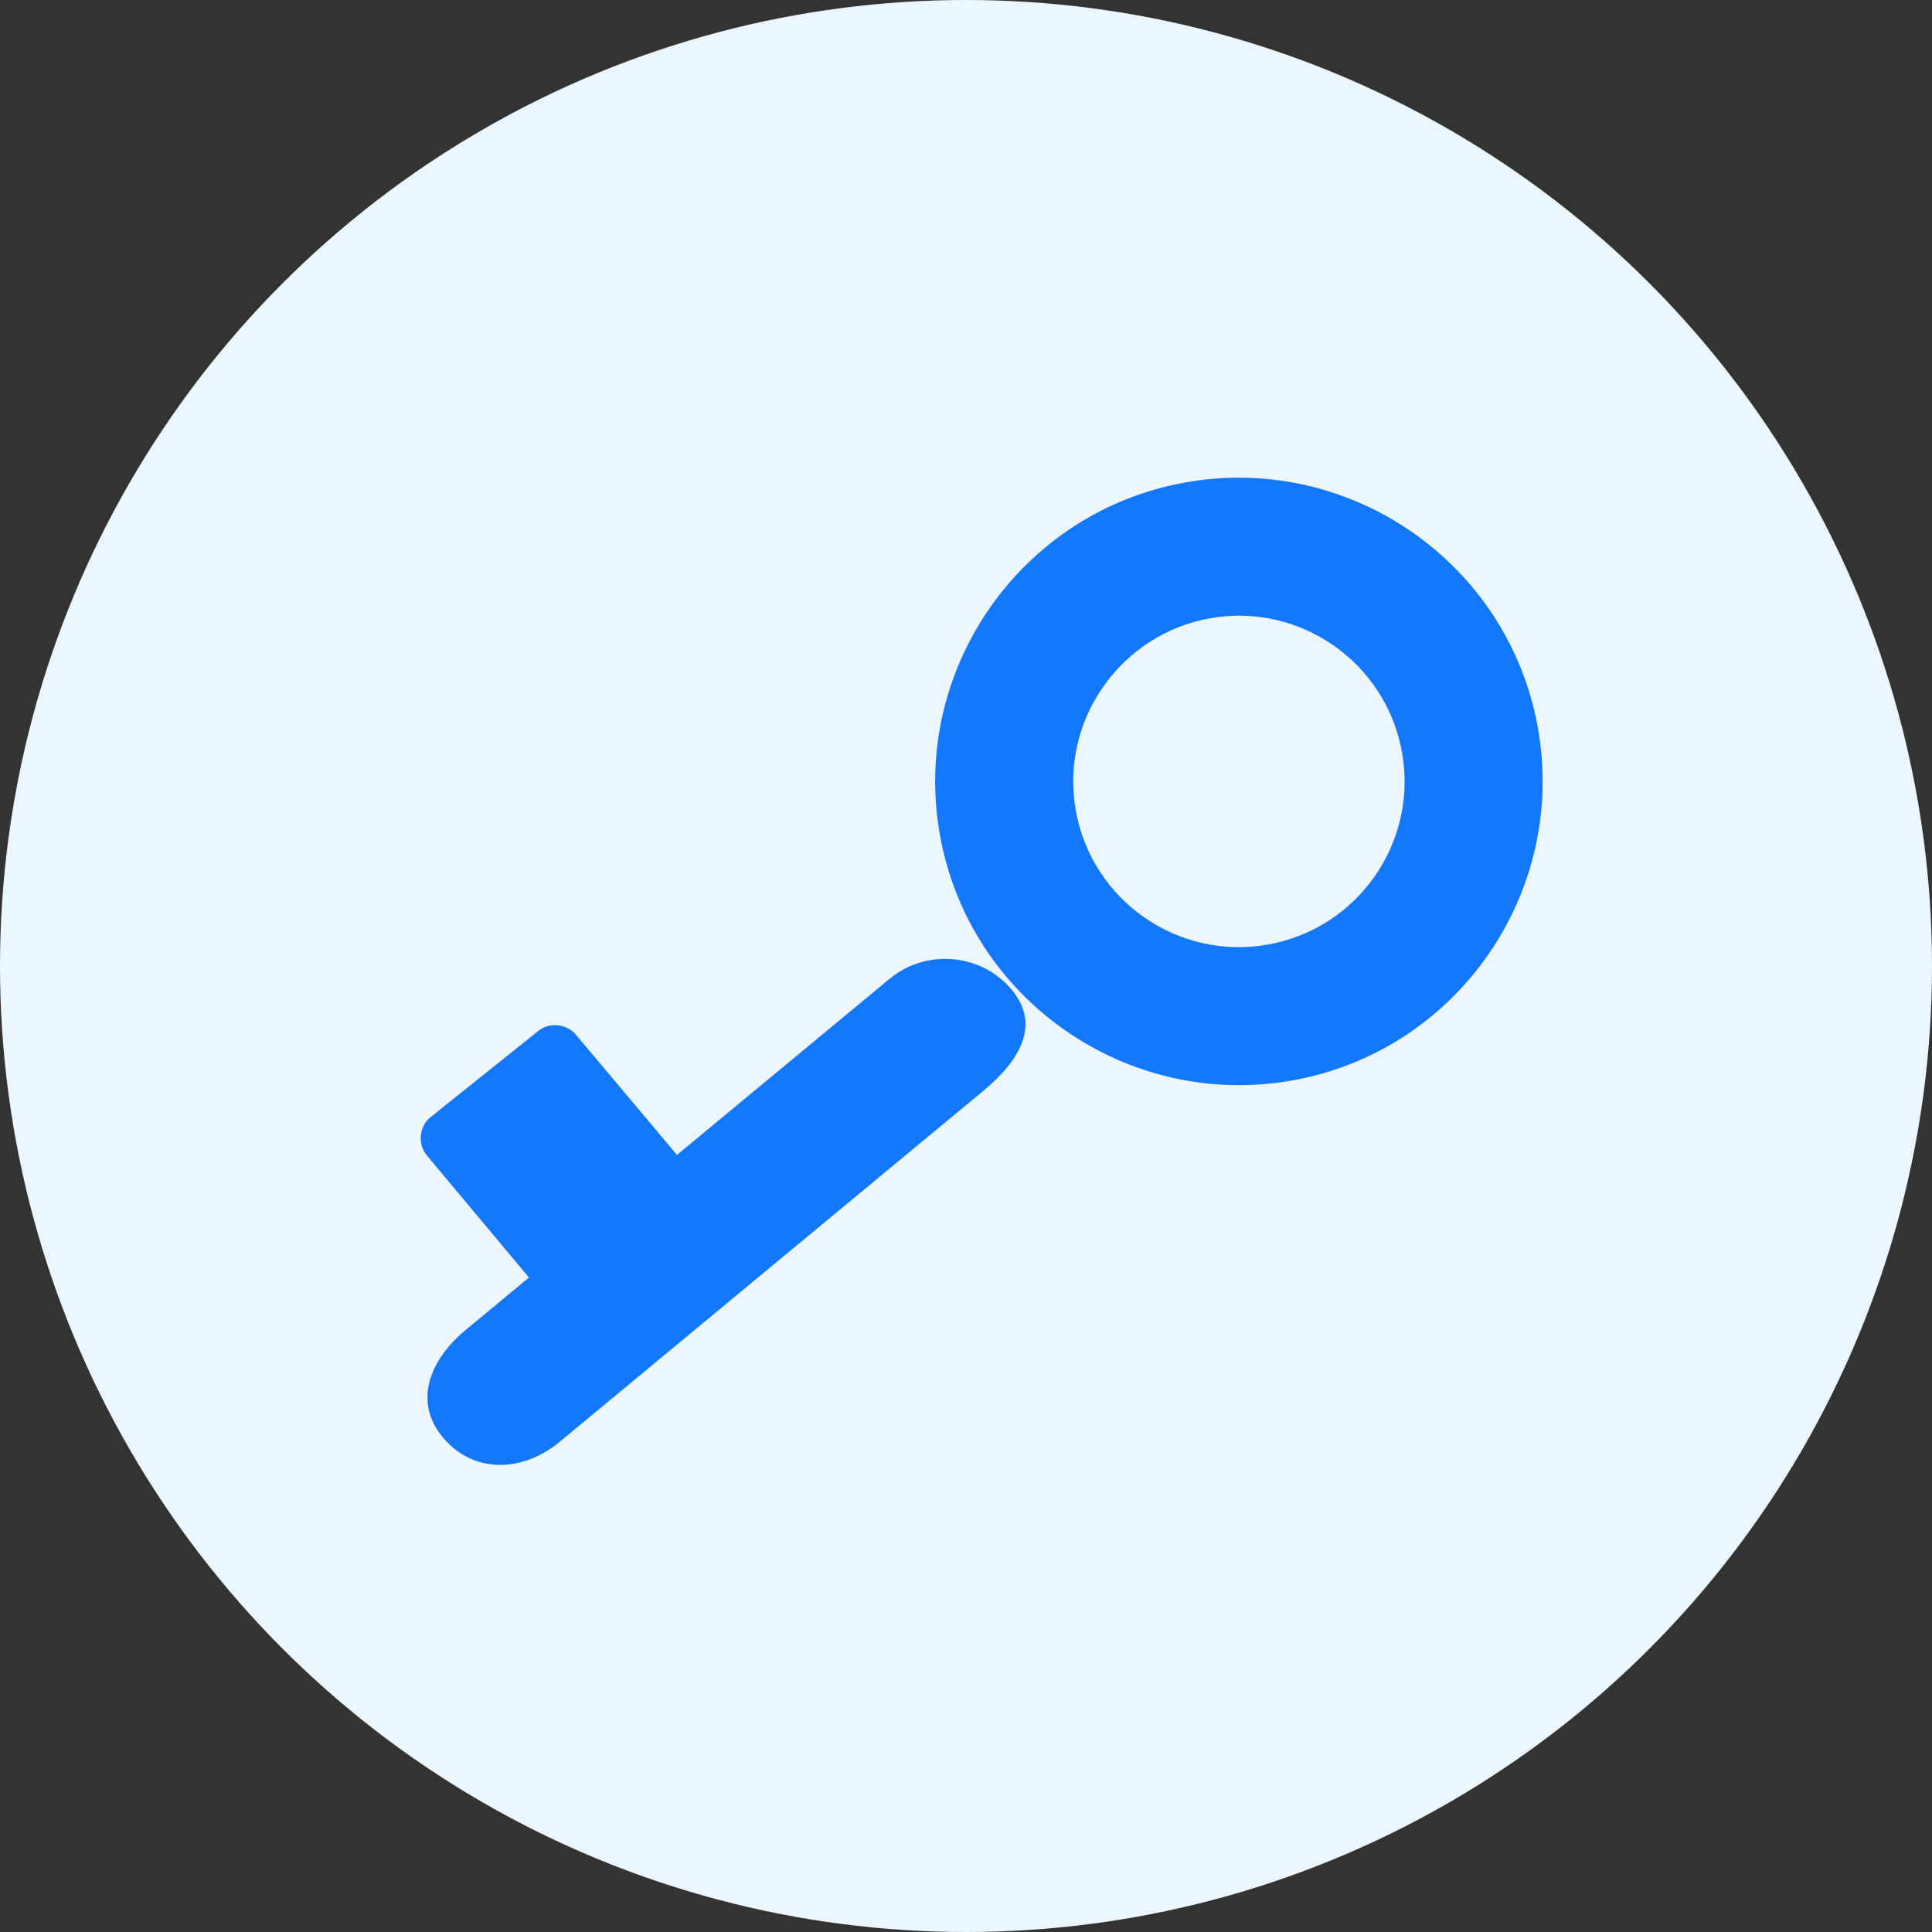 <?xml version="1.0" encoding="UTF-8"?>
<svg width="42px" height="42px" viewBox="0 0 42 42" version="1.1" xmlns="http://www.w3.org/2000/svg" xmlns:xlink="http://www.w3.org/1999/xlink">
    <rect x="0" y="0" width="42" height="42" fill="#333333" stroke="none"/>
    <title>Validation</title>
    <g id="web" stroke="none" stroke-width="1" fill="none" fill-rule="evenodd">
        <g id="04-Realsignal-Wi-Fi-Coverage-Scanne-鼠标选中状态" transform="translate(-1037, -739)">
            <g id="编组-13备份" transform="translate(1013, 712)">
                <g id="文案备份-4" transform="translate(24, 24)">
                    <g id="Validation" transform="translate(0, 3)">
                        <circle id="椭圆形" fill="#ECF6FF" cx="21" cy="21" r="21"></circle>
                        <g id="验证码" transform="translate(6, 6)" fill="#1478FF" fill-rule="nonzero">
                            <rect id="矩形" opacity="0" x="0" y="0" width="30" height="30"></rect>
                            <path d="M14.43,12.135 C13.8,8.55 16.2,5.115 19.785,4.485 C23.37,3.855 26.805,6.255 27.435,9.84 C28.065,13.425 25.665,16.86 22.08,17.49 C18.495,18.12 15.06,15.72 14.43,12.135 L14.43,12.135 Z M17.385,11.61 C17.73,13.575 19.605,14.88 21.555,14.535 C23.52,14.19 24.825,12.315 24.48,10.365 C24.135,8.4 22.26,7.095 20.31,7.44 C18.36,7.785 17.04,9.66 17.385,11.61 Z M6.147,25.36 L15.363,17.725 C16.153,17.074 16.645,16.283 15.984,15.504 C15.324,14.725 14.133,14.623 13.344,15.274 L4.127,22.909 C3.338,23.56 2.975,24.479 3.636,25.258 C4.296,26.037 5.344,26.011 6.147,25.36 Z M7.05,22.68 L9.375,20.82 C9.63,20.61 9.66,20.22 9.45,19.98 L6.525,16.5 C6.315,16.245 5.925,16.215 5.685,16.425 L3.36,18.285 C3.105,18.495 3.075,18.885 3.285,19.125 L6.195,22.605 C6.42,22.86 6.795,22.89 7.05,22.68 L7.05,22.68 Z" id="形状"></path>
                        </g>
                    </g>
                </g>
            </g>
        </g>
    </g>
</svg>